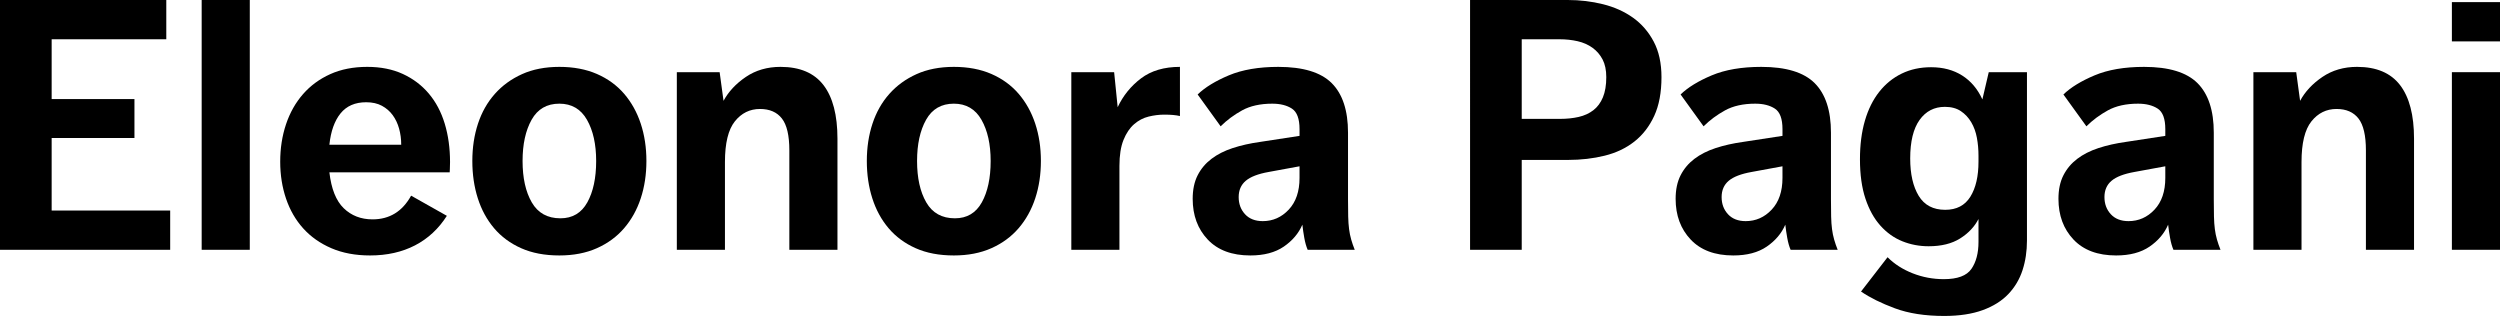<!-- Generator: Adobe Illustrator 21.0.0, SVG Export Plug-In  -->
<svg version="1.1"
	 xmlns="http://www.w3.org/2000/svg" xmlns:xlink="http://www.w3.org/1999/xlink" xmlns:a="http://ns.adobe.com/AdobeSVGViewerExtensions/3.0/"
	 x="0px" y="0px" width="1664.211px" height="210.327px" viewBox="0 0 1664.211 210.327"
	 style="enable-background:new 0 0 1664.211 210.327;" xml:space="preserve">
<defs>
</defs>
<g>
	<path d="M0,0h110.698v26.144H34.387v39.804H89.5v25.908H34.387v48.283h78.902v26.144H0V0z"/>
	<path d="M134.247,0h32.032v166.282h-32.032V0z"/>
	<path d="M219.271,114.702c1.255,10.992,4.435,18.959,9.539,23.906c5.101,4.946,11.5,7.419,19.196,7.419
		c11.305,0,19.861-5.259,25.672-15.78l23.788,13.424c-5.498,8.638-12.564,15.192-21.197,19.667
		c-8.637,4.475-18.607,6.713-29.912,6.713c-9.738,0-18.334-1.612-25.79-4.829c-7.46-3.215-13.701-7.613-18.725-13.189
		c-5.027-5.572-8.832-12.167-11.423-19.785c-2.591-7.613-3.886-15.816-3.886-24.612c0-8.951,1.296-17.271,3.886-24.966
		c2.591-7.691,6.359-14.367,11.305-20.02s10.989-10.087,18.135-13.307c7.143-3.217,15.346-4.828,24.613-4.828
		c8.95,0,16.84,1.572,23.67,4.711c6.83,3.142,12.601,7.5,17.311,13.072c4.711,5.575,8.243,12.247,10.599,20.02
		c2.355,7.772,3.533,16.291,3.533,25.555c0,2.042-0.04,3.573-0.118,4.592c-0.081,1.024-0.118,1.766-0.118,2.238H219.271z
		 M243.766,68.067c-7.382,0-13.072,2.474-17.076,7.42c-4.004,4.945-6.477,11.894-7.419,20.843h47.812
		c0-3.768-0.471-7.337-1.413-10.716c-0.942-3.374-2.355-6.36-4.24-8.95c-1.884-2.591-4.28-4.67-7.184-6.242
		C251.34,68.855,247.848,68.067,243.766,68.067z"/>
	<path d="M372.362,170.051c-9.737,0-18.217-1.612-25.437-4.829c-7.224-3.215-13.23-7.655-18.018-13.307
		c-4.792-5.652-8.402-12.284-10.834-19.901c-2.436-7.614-3.651-15.898-3.651-24.849c0-8.95,1.255-17.23,3.768-24.848
		c2.51-7.614,6.242-14.209,11.188-19.784c4.946-5.572,10.989-9.97,18.136-13.19c7.143-3.217,15.427-4.828,24.848-4.828
		c9.421,0,17.742,1.572,24.966,4.711c7.22,3.142,13.267,7.537,18.135,13.189c4.865,5.652,8.556,12.288,11.07,19.903
		c2.51,7.618,3.769,15.898,3.769,24.848c0,8.951-1.259,17.234-3.769,24.849c-2.513,7.618-6.204,14.249-11.07,19.901
		c-4.869,5.652-10.915,10.092-18.135,13.307C390.104,168.439,381.783,170.051,372.362,170.051z M373.069,145.321
		c8.008,0,13.973-3.533,17.9-10.599c3.923-7.066,5.888-16.251,5.888-27.557c0-11.147-2.042-20.292-6.124-27.439
		c-4.085-7.143-10.209-10.716-18.371-10.716c-8.324,0-14.485,3.573-18.489,10.716c-4.004,7.146-6.006,16.291-6.006,27.439
		c0,11.306,2.039,20.491,6.124,27.557C358.072,141.788,364.432,145.321,373.069,145.321z"/>
	<path d="M450.554,48.048h28.499l2.591,19.077c3.297-6.123,8.243-11.423,14.838-15.898c6.595-4.475,14.286-6.712,23.082-6.712
		c12.873,0,22.412,4.044,28.616,12.129c6.201,8.089,9.304,19.984,9.304,35.683v73.955h-32.032v-66.183
		c0-9.891-1.649-16.957-4.946-21.197c-3.297-4.239-8.166-6.359-14.603-6.359c-6.753,0-12.328,2.749-16.722,8.243
		c-4.398,5.497-6.595,14.525-6.595,27.086v58.41h-32.032V48.048z"/>
	<path d="M634.969,170.051c-9.737,0-18.217-1.612-25.437-4.829c-7.224-3.215-13.23-7.655-18.018-13.307
		c-4.792-5.652-8.402-12.284-10.834-19.901c-2.436-7.614-3.651-15.898-3.651-24.849c0-8.95,1.255-17.23,3.768-24.848
		c2.51-7.614,6.242-14.209,11.188-19.784c4.946-5.572,10.989-9.97,18.136-13.19c7.143-3.217,15.427-4.828,24.848-4.828
		c9.421,0,17.742,1.572,24.966,4.711c7.22,3.142,13.267,7.537,18.135,13.189c4.865,5.652,8.556,12.288,11.07,19.903
		c2.51,7.618,3.769,15.898,3.769,24.848c0,8.951-1.259,17.234-3.769,24.849c-2.513,7.618-6.204,14.249-11.07,19.901
		c-4.869,5.652-10.915,10.092-18.135,13.307C652.711,168.439,644.39,170.051,634.969,170.051z M635.676,145.321
		c8.008,0,13.974-3.533,17.9-10.599c3.923-7.066,5.888-16.251,5.888-27.557c0-11.147-2.042-20.292-6.124-27.439
		c-4.085-7.143-10.209-10.716-18.371-10.716c-8.324,0-14.485,3.573-18.489,10.716c-4.004,7.146-6.006,16.291-6.006,27.439
		c0,11.306,2.039,20.491,6.124,27.557C620.68,141.788,627.039,145.321,635.676,145.321z"/>
	<path d="M713.161,48.048h28.499l2.355,23.318c3.61-7.691,8.792-14.091,15.545-19.196c6.75-5.101,15.387-7.655,25.908-7.655v32.739
		c-1.258-0.313-2.749-0.549-4.475-0.707c-1.73-0.154-3.691-0.236-5.888-0.236c-3.456,0-6.948,0.435-10.481,1.296
		c-3.533,0.865-6.753,2.554-9.657,5.064c-2.907,2.514-5.263,6.005-7.066,10.481c-1.807,4.475-2.709,10.245-2.709,17.31v55.82
		h-32.032V48.048z"/>
	<path d="M870.495,166.282c-0.942-2.197-1.689-4.828-2.237-7.89c-0.552-3.061-0.983-6.005-1.295-8.832
		c-2.513,5.811-6.635,10.68-12.365,14.603c-5.733,3.923-13.153,5.888-22.257,5.888c-12.248,0-21.709-3.533-28.381-10.599
		c-6.676-7.066-10.01-16.094-10.01-27.086c0-6.124,1.097-11.343,3.297-15.662c2.197-4.317,5.259-7.967,9.186-10.953
		c3.923-2.981,8.633-5.376,14.132-7.183c5.494-1.803,11.618-3.18,18.371-4.122l26.143-4.004v-4.475c0-6.907-1.689-11.46-5.064-13.66
		c-3.379-2.198-7.736-3.297-13.072-3.297c-8.008,0-14.72,1.494-20.138,4.475c-5.417,2.984-10.168,6.517-14.249,10.599
		l-15.309-21.197c4.865-4.711,11.776-8.95,20.726-12.719c8.95-3.768,19.939-5.652,32.974-5.652c16.487,0,28.341,3.614,35.565,10.834
		c7.22,7.225,10.834,18.217,10.834,32.974v44.28c0,4.555,0.037,8.401,0.118,11.541c0.077,3.143,0.273,5.928,0.589,8.361
		c0.313,2.437,0.784,4.751,1.413,6.949c0.626,2.2,1.413,4.475,2.355,6.83H870.495z M865.078,110.698l-20.491,3.769
		c-7.066,1.258-12.17,3.22-15.309,5.888c-3.143,2.672-4.711,6.281-4.711,10.834c0,4.555,1.413,8.361,4.24,11.423
		c2.826,3.061,6.749,4.592,11.776,4.592c6.749,0,12.52-2.55,17.311-7.655c4.788-5.1,7.183-12.129,7.183-21.079V110.698z"/>
	<path d="M978.597,0h65.005c8.162,0,16.016,0.942,23.553,2.827c7.537,1.884,14.168,4.869,19.902,8.95
		c5.73,4.085,10.323,9.384,13.778,15.898c3.452,6.518,5.182,14.408,5.182,23.671c0,10.208-1.612,18.806-4.828,25.79
		c-3.22,6.989-7.618,12.681-13.189,17.076c-5.575,4.398-12.17,7.537-19.784,9.421c-7.618,1.885-15.743,2.827-24.377,2.827h-30.854
		v59.824h-34.387V0z M1038.421,79.137c4.552,0,8.715-0.43,12.483-1.295c3.768-0.861,7.025-2.355,9.774-4.476
		c2.745-2.12,4.865-4.982,6.359-8.597c1.49-3.61,2.238-8.085,2.238-13.425c0-4.711-0.825-8.633-2.473-11.776
		c-1.649-3.139-3.886-5.73-6.712-7.773c-2.827-2.038-6.124-3.492-9.892-4.357c-3.768-0.861-7.772-1.296-12.012-1.296h-25.201v52.994
		H1038.421z"/>
	<path d="M1191.983,166.282c-0.942-2.197-1.689-4.828-2.237-7.89c-0.552-3.061-0.983-6.005-1.296-8.832
		c-2.513,5.811-6.635,10.68-12.365,14.603c-5.733,3.923-13.153,5.888-22.257,5.888c-12.248,0-21.709-3.533-28.381-10.599
		c-6.676-7.066-10.01-16.094-10.01-27.086c0-6.124,1.097-11.343,3.297-15.662c2.197-4.317,5.259-7.967,9.186-10.953
		c3.923-2.981,8.633-5.376,14.132-7.183c5.494-1.803,11.618-3.18,18.371-4.122l26.144-4.004v-4.475c0-6.907-1.689-11.46-5.064-13.66
		c-3.379-2.198-7.736-3.297-13.072-3.297c-8.008,0-14.72,1.494-20.138,4.475c-5.417,2.984-10.168,6.517-14.249,10.599
		l-15.309-21.197c4.865-4.711,11.776-8.95,20.726-12.719c8.95-3.768,19.939-5.652,32.974-5.652c16.487,0,28.341,3.614,35.565,10.834
		c7.22,7.225,10.834,18.217,10.834,32.974v44.28c0,4.555,0.037,8.401,0.118,11.541c0.077,3.143,0.273,5.928,0.589,8.361
		c0.313,2.437,0.784,4.751,1.413,6.949c0.626,2.2,1.413,4.475,2.355,6.83H1191.983z M1186.566,110.698l-20.491,3.769
		c-7.066,1.258-12.17,3.22-15.309,5.888c-3.143,2.672-4.711,6.281-4.711,10.834c0,4.555,1.413,8.361,4.24,11.423
		c2.826,3.061,6.749,4.592,11.776,4.592c6.749,0,12.52-2.55,17.311-7.655c4.788-5.1,7.183-12.129,7.183-21.079V110.698z"/>
	<path d="M1256.518,171.229c4.552,4.552,10.128,8.125,16.722,10.716c6.595,2.591,13.502,3.886,20.726,3.886
		c9.105,0,15.228-2.277,18.371-6.83c3.139-4.555,4.711-10.522,4.711-17.9v-15.309c-2.672,5.182-6.753,9.503-12.247,12.954
		c-5.498,3.456-12.483,5.182-20.962,5.182c-6.124,0-11.935-1.097-17.429-3.297c-5.498-2.198-10.363-5.652-14.603-10.363
		c-4.24-4.711-7.577-10.717-10.01-18.019c-2.436-7.3-3.651-16.052-3.651-26.261c0-9.575,1.097-18.135,3.297-25.672
		c2.197-7.537,5.377-13.933,9.539-19.195c4.158-5.259,9.145-9.304,14.956-12.13c5.807-2.826,12.325-4.24,19.549-4.24
		c8.008,0,14.915,1.848,20.726,5.535c5.807,3.691,10.282,8.99,13.425,15.898l4.239-18.135h25.437v112.111
		c0,7.066-0.983,13.62-2.944,19.667c-1.965,6.042-5.104,11.342-9.421,15.898c-4.32,4.552-10.01,8.126-17.076,10.716
		c-7.066,2.591-15.626,3.887-25.673,3.887c-12.719,0-23.634-1.689-32.738-5.065c-9.108-3.378-16.645-7.106-22.611-11.188
		L1256.518,171.229z M1317.049,103.632c0-4.081-0.353-8.044-1.06-11.894c-0.707-3.846-1.965-7.302-3.768-10.363
		c-1.807-3.063-4.122-5.535-6.948-7.42c-2.826-1.884-6.359-2.826-10.599-2.826c-7.066,0-12.681,2.907-16.84,8.714
		c-4.162,5.811-6.241,14.367-6.241,25.673c0,10.363,1.884,18.647,5.653,24.848c3.768,6.204,9.656,9.304,17.665,9.304
		c7.537,0,13.108-2.904,16.722-8.715c3.61-5.808,5.417-13.58,5.417-23.317V103.632z"/>
	<path d="M1446.824,166.282c-0.942-2.197-1.689-4.828-2.237-7.89c-0.552-3.061-0.983-6.005-1.296-8.832
		c-2.513,5.811-6.635,10.68-12.365,14.603c-5.734,3.923-13.153,5.888-22.257,5.888c-12.248,0-21.709-3.533-28.381-10.599
		c-6.676-7.066-10.01-16.094-10.01-27.086c0-6.124,1.097-11.343,3.297-15.662c2.197-4.317,5.259-7.967,9.186-10.953
		c3.923-2.981,8.633-5.376,14.132-7.183c5.494-1.803,11.618-3.18,18.371-4.122l26.143-4.004v-4.475c0-6.907-1.689-11.46-5.064-13.66
		c-3.379-2.198-7.736-3.297-13.072-3.297c-8.008,0-14.72,1.494-20.138,4.475c-5.417,2.984-10.168,6.517-14.249,10.599
		l-15.309-21.197c4.865-4.711,11.776-8.95,20.726-12.719c8.95-3.768,19.939-5.652,32.974-5.652c16.487,0,28.341,3.614,35.565,10.834
		c7.22,7.225,10.834,18.217,10.834,32.974v44.28c0,4.555,0.037,8.401,0.118,11.541c0.077,3.143,0.273,5.928,0.589,8.361
		c0.313,2.437,0.784,4.751,1.413,6.949c0.626,2.2,1.413,4.475,2.355,6.83H1446.824z M1441.407,110.698l-20.491,3.769
		c-7.066,1.258-12.17,3.22-15.309,5.888c-3.143,2.672-4.71,6.281-4.71,10.834c0,4.555,1.413,8.361,4.24,11.423
		c2.826,3.061,6.749,4.592,11.776,4.592c6.749,0,12.52-2.55,17.311-7.655c4.788-5.1,7.183-12.129,7.183-21.079V110.698z"/>
	<path d="M1500.051,48.048h28.499l2.591,19.077c3.297-6.123,8.243-11.423,14.838-15.898c6.595-4.475,14.287-6.712,23.082-6.712
		c12.872,0,22.412,4.044,28.616,12.129c6.201,8.089,9.303,19.984,9.303,35.683v73.955h-32.031v-66.183
		c0-9.891-1.649-16.957-4.946-21.197c-3.297-4.239-8.166-6.359-14.603-6.359c-6.753,0-12.328,2.749-16.723,8.243
		c-4.398,5.497-6.594,14.525-6.594,27.086v58.41h-32.032V48.048z"/>
	<path d="M1632.179,1.413h32.032v26.144h-32.032V1.413z M1632.179,48.048h32.032v118.235h-32.032V48.048z"/>
</g>
</svg>